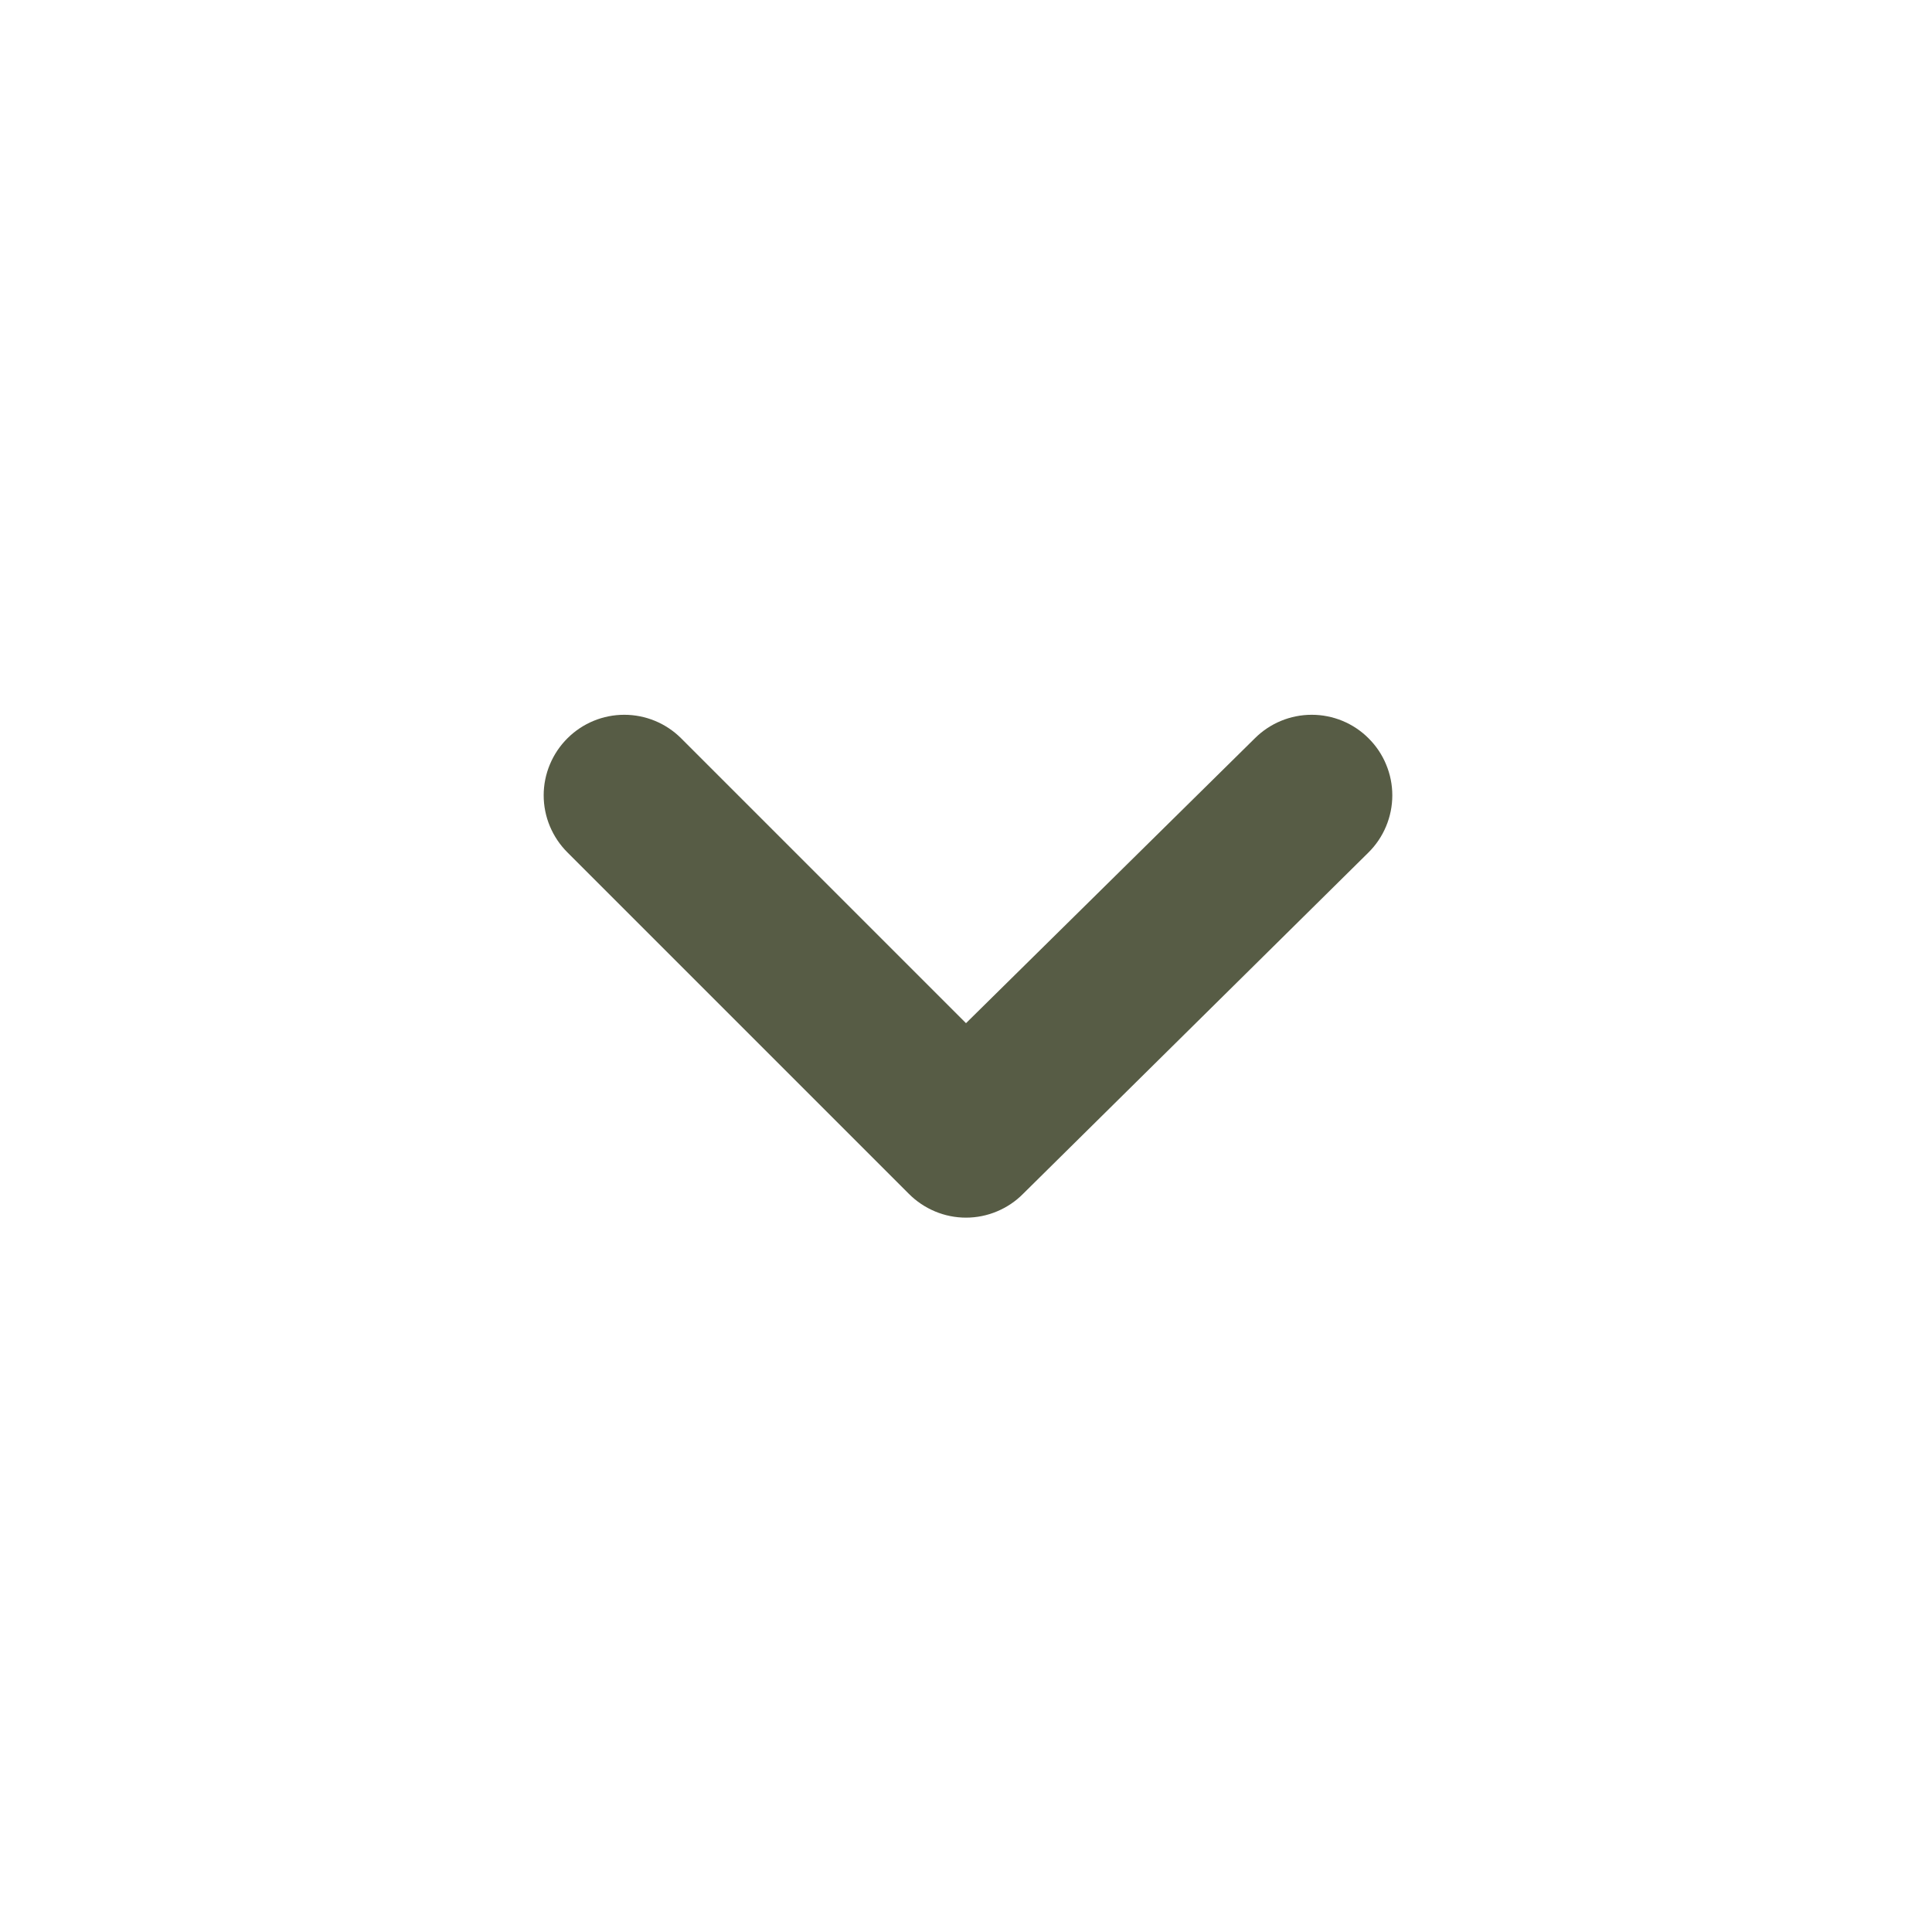 <svg width="32" height="32" viewBox="0 0 32 32" fill="none" xmlns="http://www.w3.org/2000/svg">
<path d="M22.666 12.227C22.417 11.978 22.079 11.839 21.726 11.839C21.374 11.839 21.036 11.978 20.786 12.227L16 16.947L11.28 12.227C11.03 11.978 10.692 11.839 10.34 11.839C9.988 11.839 9.65 11.978 9.4 12.227C9.275 12.351 9.176 12.498 9.108 12.661C9.04 12.823 9.005 12.997 9.005 13.173C9.005 13.349 9.04 13.524 9.108 13.686C9.176 13.848 9.275 13.996 9.4 14.12L15.053 19.773C15.177 19.898 15.325 19.997 15.487 20.065C15.649 20.133 15.824 20.168 16 20.168C16.176 20.168 16.35 20.133 16.512 20.065C16.675 19.997 16.823 19.898 16.946 19.773L22.666 14.12C22.791 13.996 22.891 13.848 22.958 13.686C23.026 13.524 23.061 13.349 23.061 13.173C23.061 12.997 23.026 12.823 22.958 12.661C22.891 12.498 22.791 12.351 22.666 12.227Z" fill="#575C45"/>
</svg>
